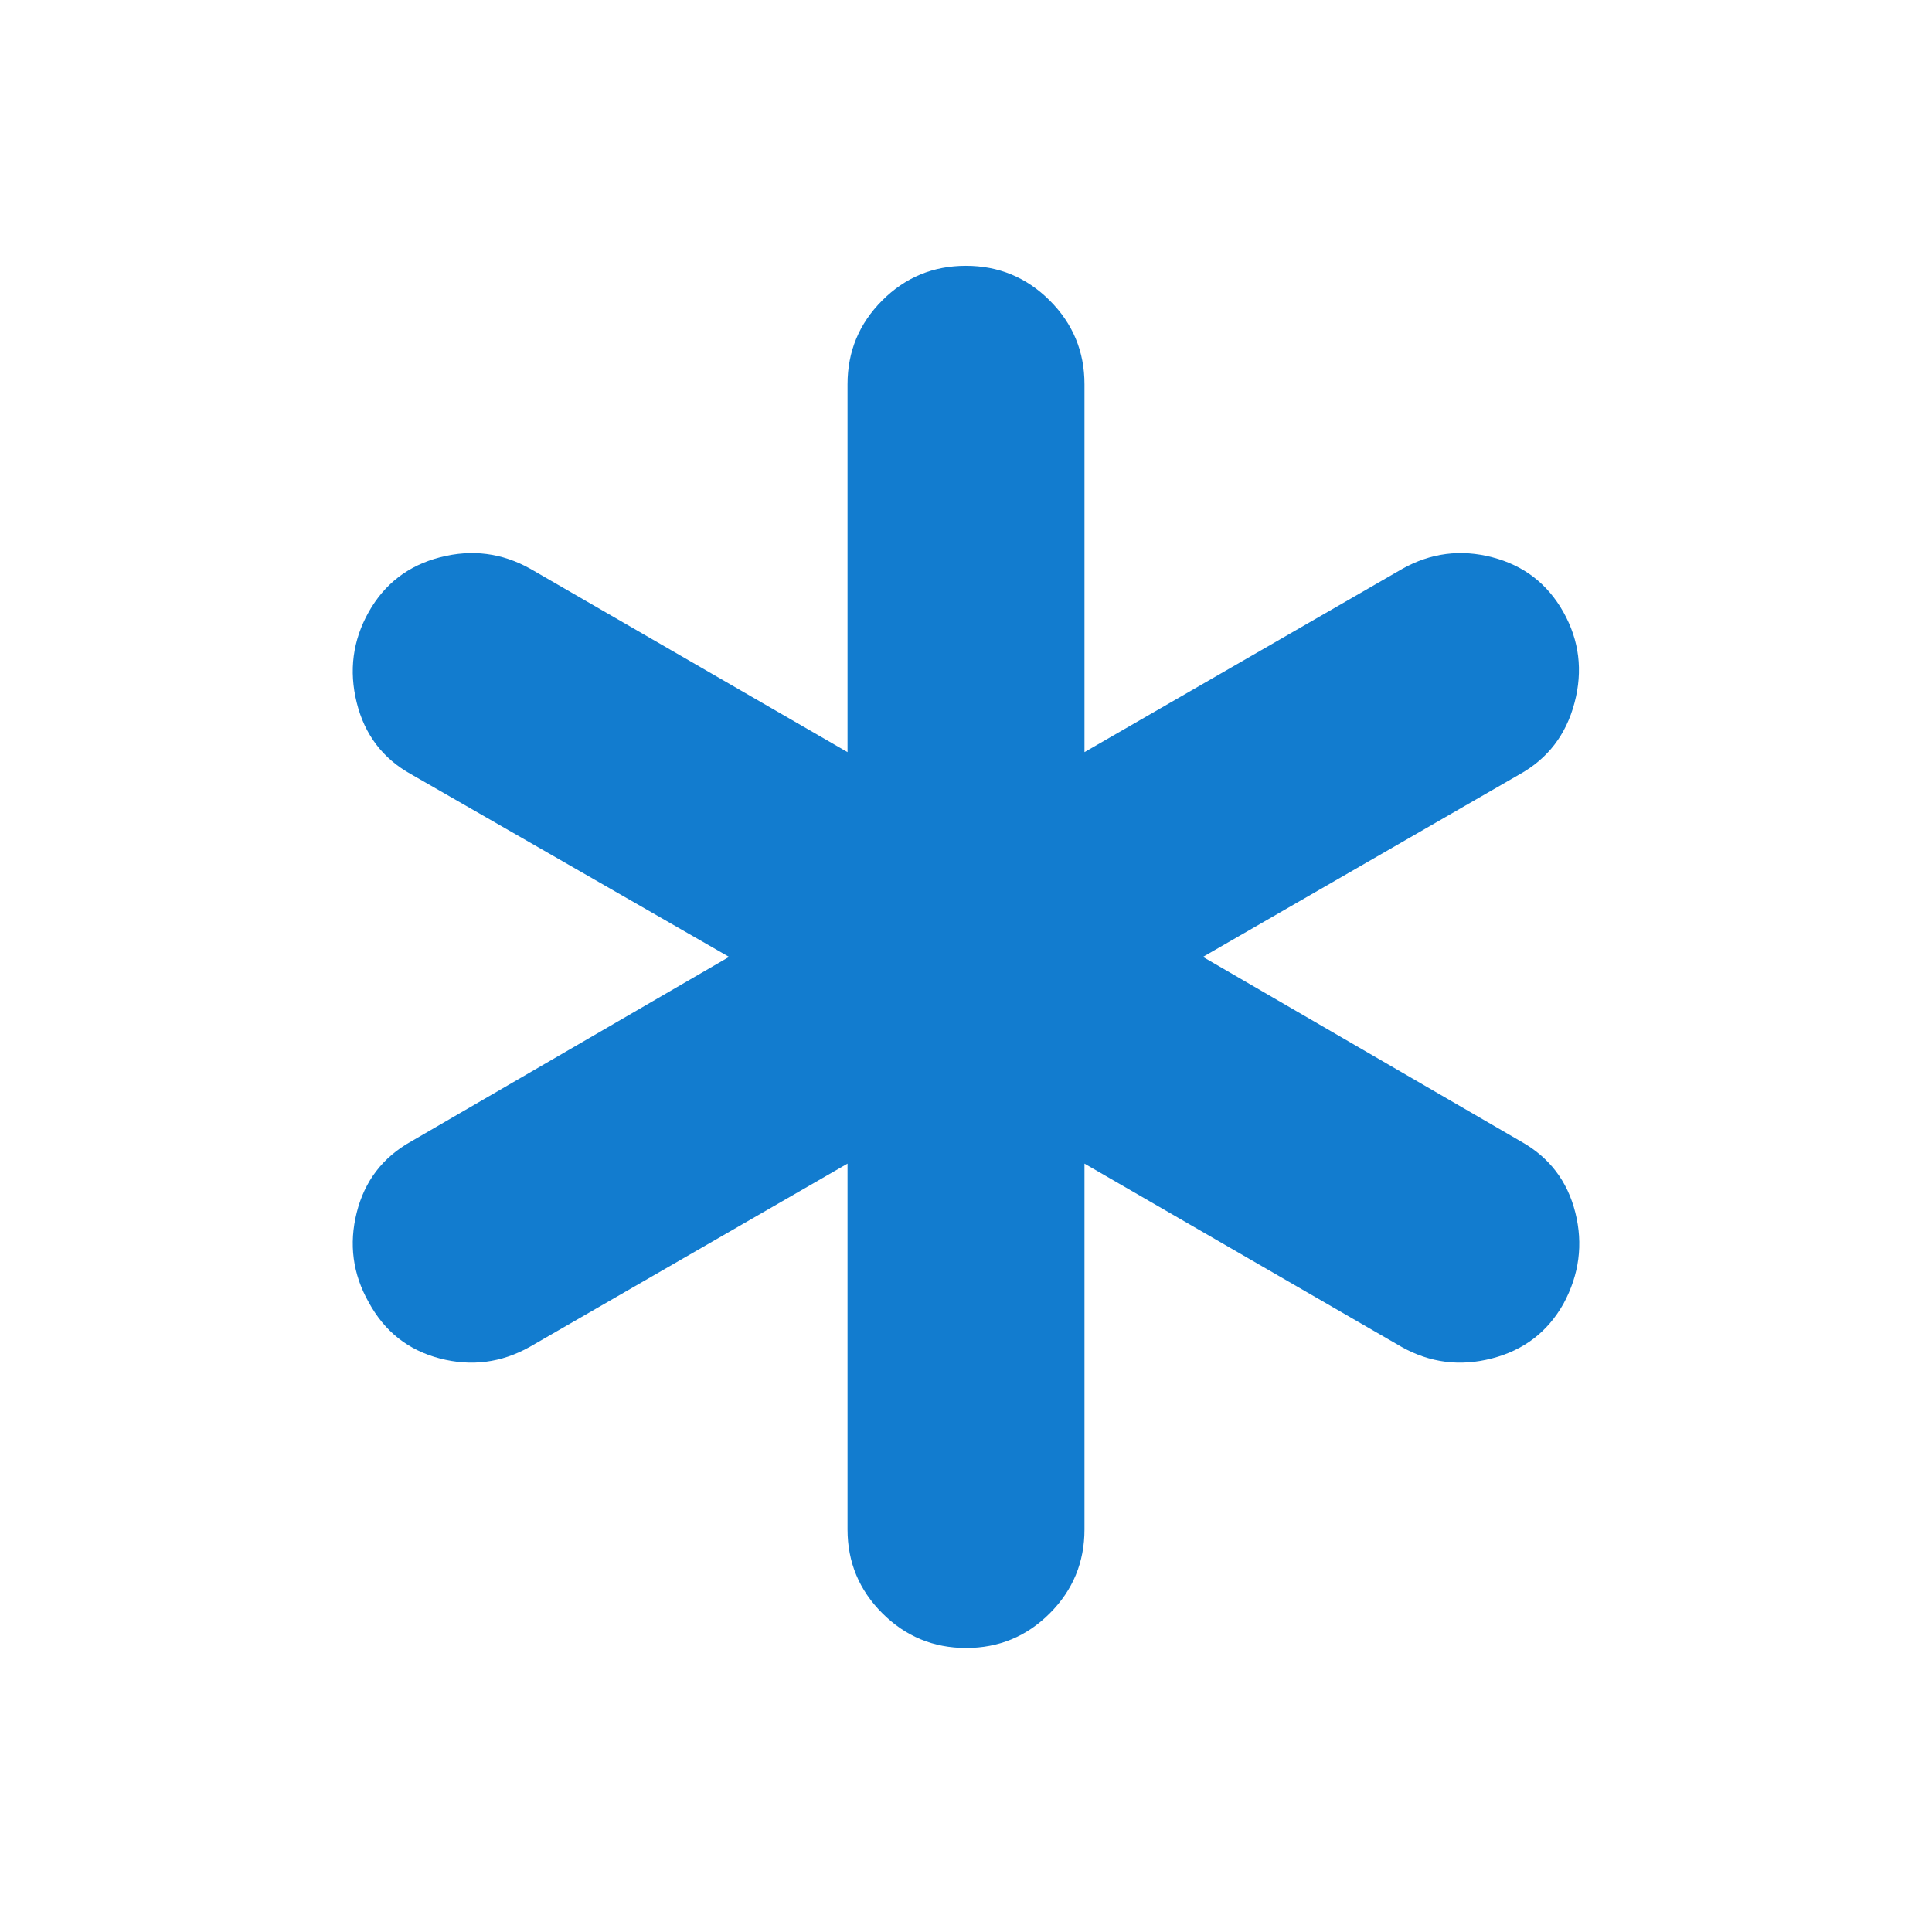 <svg width="53" height="53" viewBox="0 0 53 53" fill="none" xmlns="http://www.w3.org/2000/svg">
<g clip-path="url(#clip0_78_5483)">
<g clip-path="url(#clip1_78_5483)">
<path d="M23.25 41.958V31.921L14.53 36.95C13.752 37.386 12.93 37.491 12.065 37.266C11.2 37.041 10.549 36.527 10.113 35.722C9.677 34.949 9.568 34.129 9.786 33.262C10.004 32.396 10.502 31.746 11.28 31.312L20 26.25L11.28 21.241C10.502 20.81 10.004 20.155 9.786 19.276C9.568 18.397 9.677 17.569 10.113 16.791C10.549 16.014 11.203 15.512 12.075 15.287C12.948 15.062 13.773 15.168 14.55 15.604L23.25 20.633V10.541C23.25 9.644 23.567 8.878 24.201 8.243C24.835 7.609 25.6 7.292 26.497 7.292C27.394 7.292 28.16 7.609 28.796 8.243C29.432 8.878 29.75 9.644 29.75 10.541V20.633L38.471 15.604C39.249 15.168 40.071 15.062 40.936 15.287C41.801 15.512 42.452 16.014 42.888 16.791C43.324 17.569 43.426 18.397 43.194 19.276C42.963 20.155 42.461 20.81 41.688 21.241L33 26.25L41.721 31.312C42.499 31.746 42.997 32.396 43.215 33.262C43.433 34.129 43.324 34.964 42.888 35.769C42.452 36.542 41.798 37.041 40.925 37.266C40.053 37.491 39.228 37.386 38.45 36.95L29.75 31.921V41.958C29.75 42.856 29.433 43.622 28.8 44.256C28.166 44.891 27.401 45.208 26.504 45.208C25.607 45.208 24.841 44.891 24.205 44.256C23.569 43.622 23.25 42.856 23.25 41.958Z" fill="#127CCF"/>
</g>
</g>
<defs>
<clipPath id="clip0_78_5483">
<rect width="52" height="52" fill="white" transform="translate(0.5 0.25)"/>
</clipPath>
<clipPath id="clip1_78_5483">
<rect width="52" height="52" fill="white" transform="translate(0.5 0.25)"/>
</clipPath>
</defs>
</svg>
